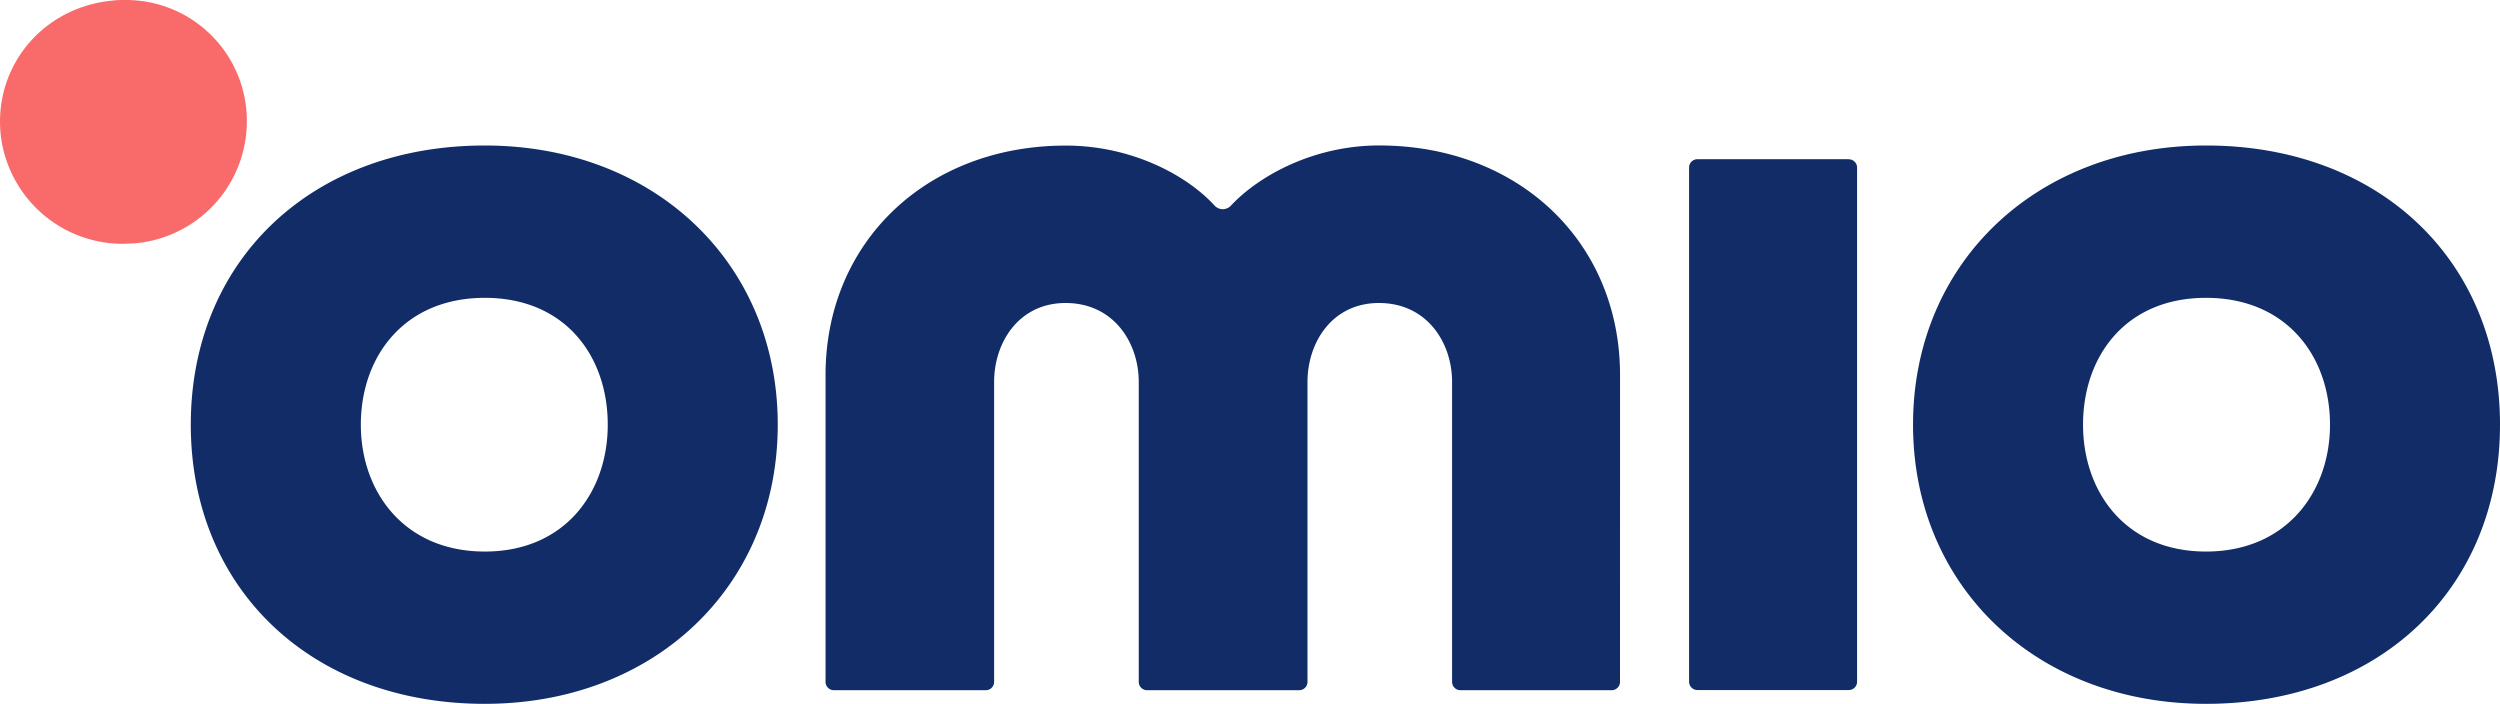 <svg width="600" height="169" fill="none" xmlns="http://www.w3.org/2000/svg"><g clip-path="url(#clip0_675_187)"><path d="M443.7 38.21h-36.32a2 2 0 0 0-2 2v123.4a1.999 1.999 0 0 0 2 2h36.32a2 2 0 0 0 2-2V40.23a2 2 0 0 0-2-2m85.74 94.14c-19.31 0-29.51-14.31-29.51-30.44 0-16.4 10.2-30.45 29.51-30.45 19.31 0 29.76 14 29.76 30.45 0 16.13-10.45 30.44-29.76 30.44zm0-97.45c-40.74 0-70.31 28.18-70.31 67s29.57 67 70.31 67c41.55 0 70.56-27.55 70.56-67s-29-67-70.56-67zM388.81 90c0-31.92-24.32-55.09-57.84-55.09-15.49 0-28.71 7.12-35.55 14.44a2.654 2.654 0 0 1-1.955.856 2.658 2.658 0 0 1-1.955-.856c-6.67-7.3-19.9-14.41-35.73-14.41-33.4 0-57.65 23.17-57.65 55.09v73.62a1.999 1.999 0 0 0 2 2h36.46a2 2 0 0 0 2-2v-72c0-9.41 5.89-18.93 17.16-18.93 11.52 0 17.55 9.52 17.55 18.93v72a1.999 1.999 0 0 0 2 2h36.5a2 2 0 0 0 2-2v-72c0-9.41 5.88-18.93 17.15-18.93 11.53 0 17.55 9.52 17.55 18.93v72a1.999 1.999 0 0 0 2 2h36.3a2 2 0 0 0 2-2l.01-73.65zm-272.46 42.37c-19.31 0-29.75-14.31-29.75-30.44 0-16.4 10.44-30.45 29.75-30.45 19.31 0 29.51 14 29.51 30.45 0 16.13-10.2 30.44-29.51 30.44zm0-97.45c-41.54 0-70.56 27.55-70.56 67s29 67 70.56 67c40.74 0 70.31-28.18 70.31-67s-29.57-67-70.31-67z" fill="#112C67"/><path d="M30 0a29 29 0 0 1 29.15 26.69A29.42 29.42 0 0 1 32.31 58.4l-2.66.12A29.49 29.49 0 0 1 .12 31.85C-1.31 15.51 10.59 1.57 27.21.12 28.13 0 29.05 0 30 0z" fill="#F96B6B"/></g><defs><clipPath id="clip0_675_187"><path fill="#fff" d="M0 0H600V168.94H0z"/></clipPath></defs></svg>